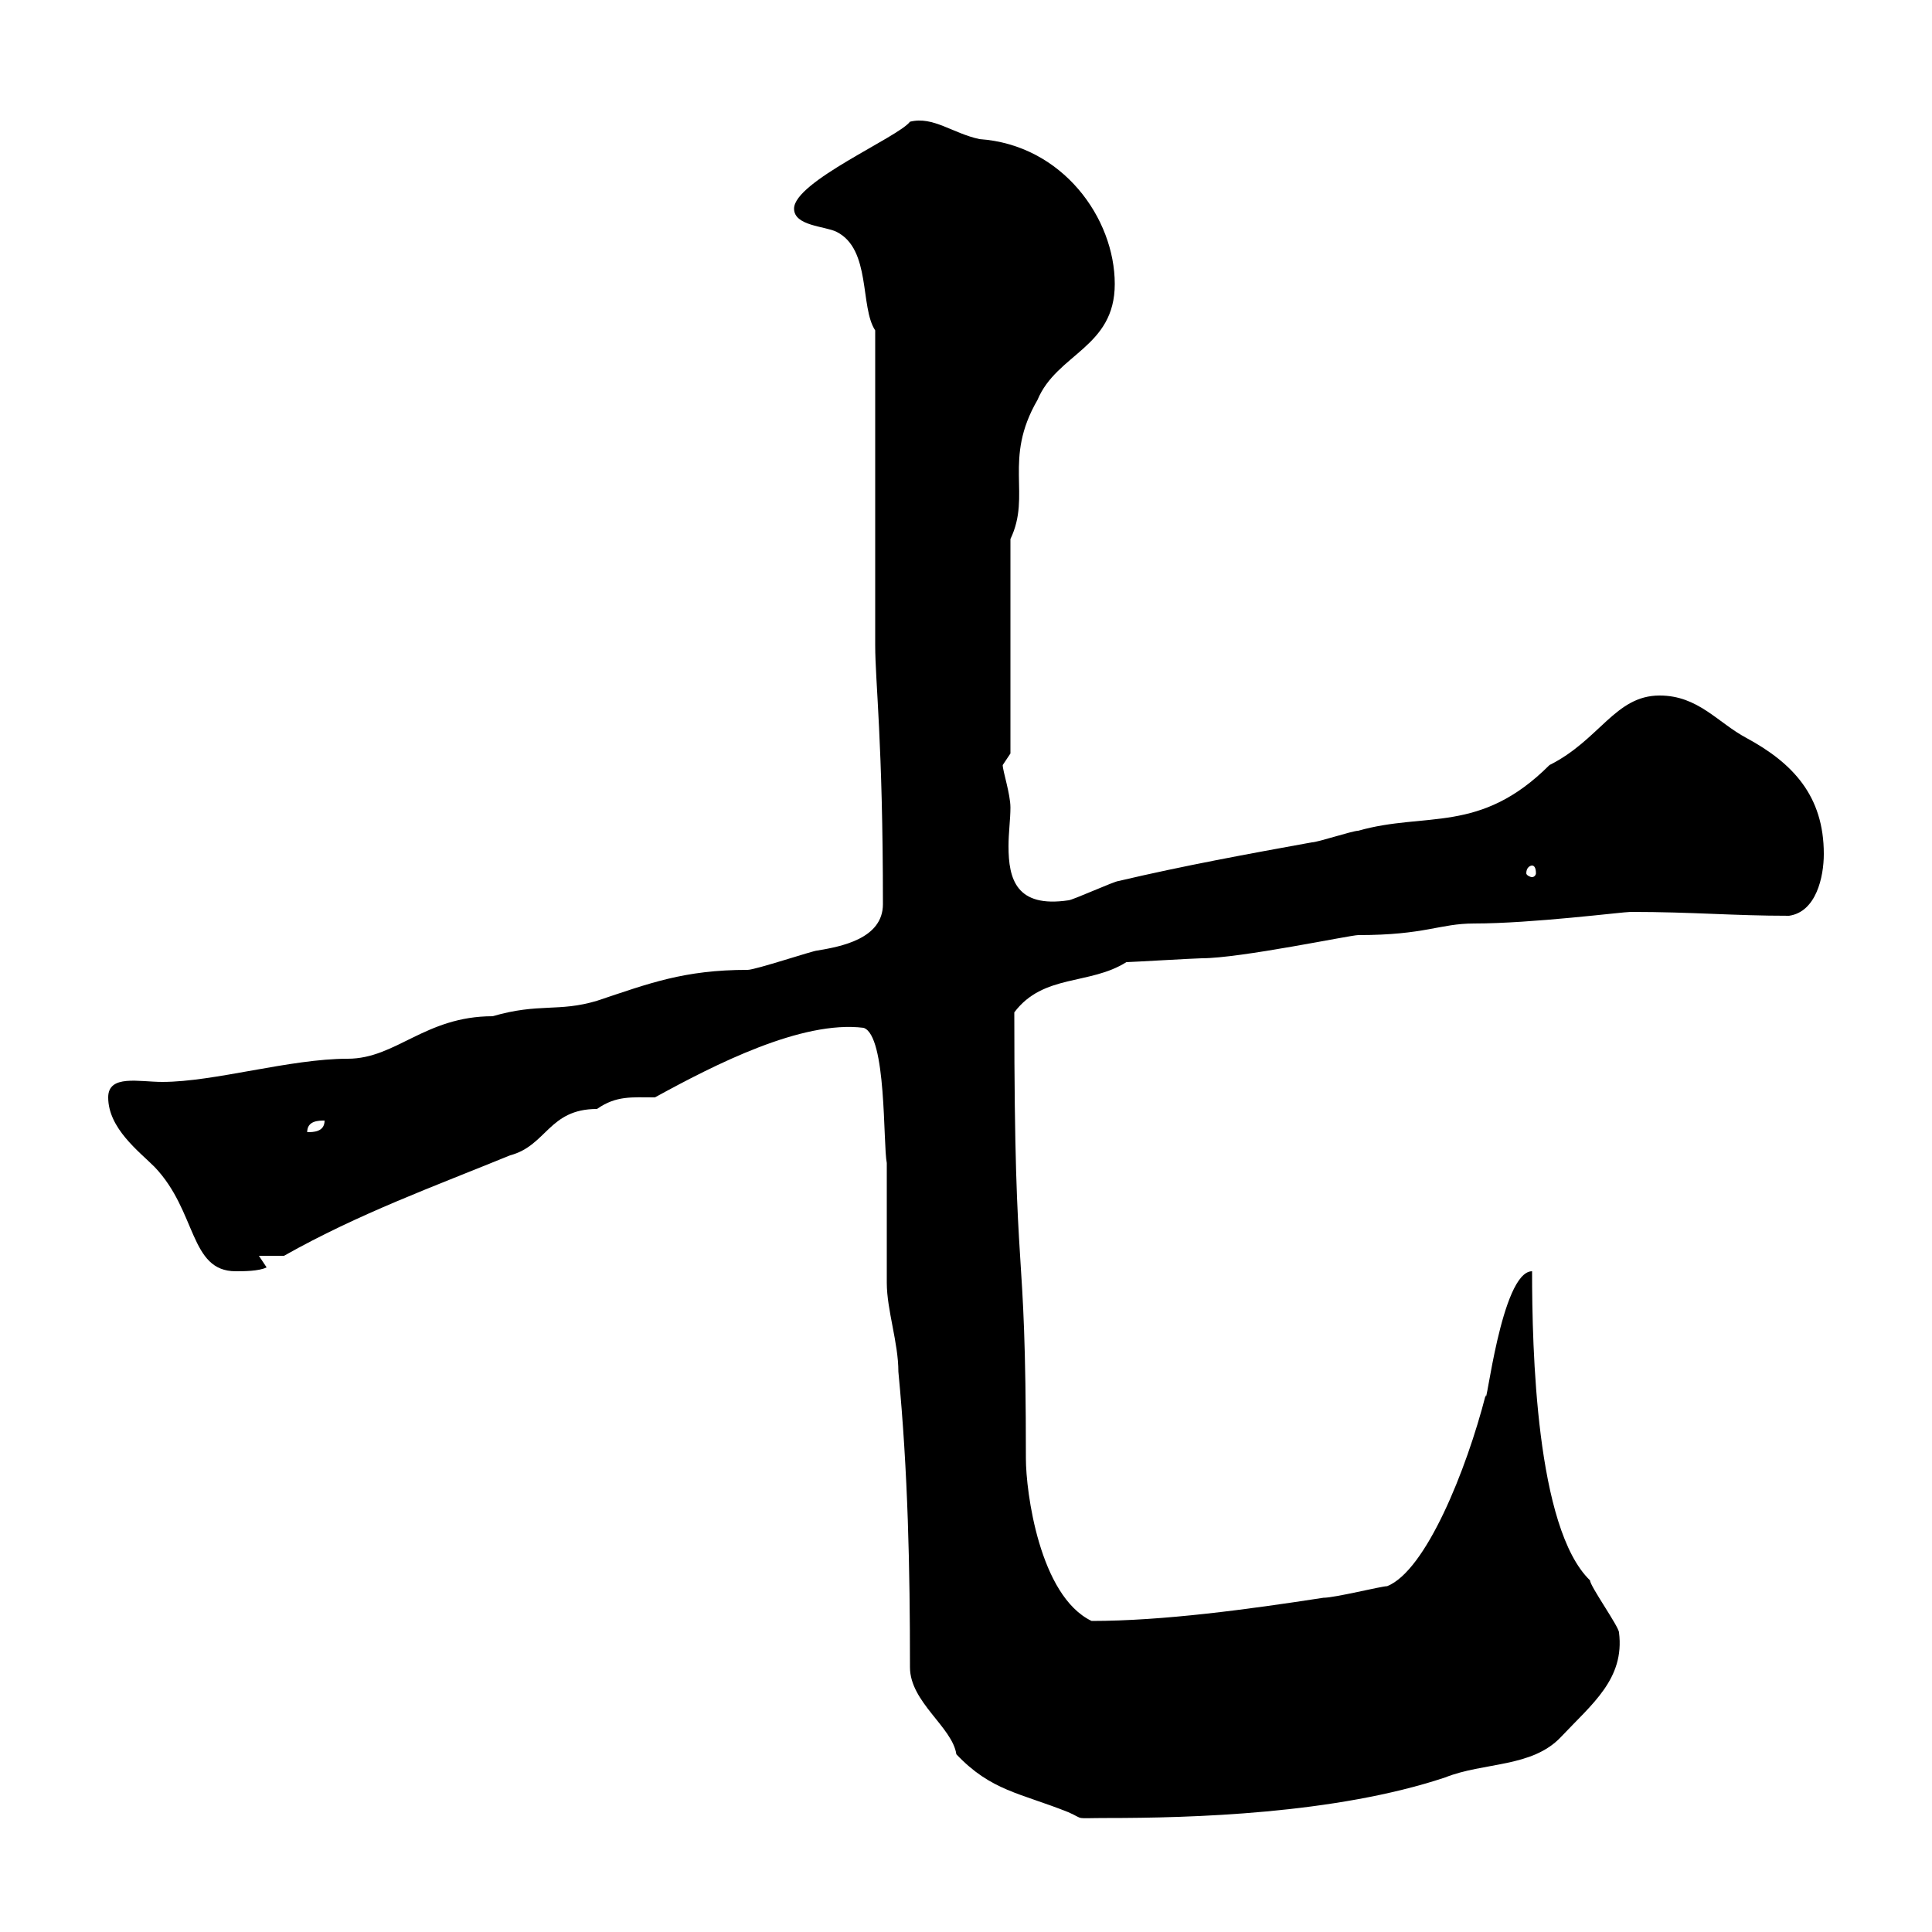 <svg xmlns="http://www.w3.org/2000/svg" xmlns:xlink="http://www.w3.org/1999/xlink" width="300" height="300"><path d="M137.70 199.20C137.70 203.40 139.50 208.50 139.50 213C141 228.60 141.30 243.60 141.30 258.90C141.30 264.30 147.90 268.20 148.50 272.40C153.90 278.10 158.40 278.40 165.90 281.40C168.60 282.60 166.50 282.30 171.90 282.30C184.80 282.30 207.30 281.70 224.40 276C230.40 273.60 237.90 274.50 242.40 269.70C247.20 264.60 252.30 260.70 251.40 253.50C251.40 252.60 246.90 246.30 246.90 245.40C238.50 237.30 237.90 209.40 237.90 197.40C233.10 197.40 230.70 219.60 230.70 216.60C227.70 228.30 221.40 243.90 215.40 246.30C214.50 246.30 207.30 248.10 205.50 248.10C193.80 249.90 180.60 251.70 169.50 251.70C161.40 247.80 159.30 231.60 159.30 226.50C159.30 189.90 157.50 202.20 157.50 157.20C162 151.20 169.20 153 174.90 149.40C175.50 149.40 185.70 148.80 186.60 148.80C192.60 148.80 209.70 145.20 210.90 145.20C221.40 145.20 223.50 143.40 228.90 143.40C237.90 143.40 252 141.60 253.20 141.60C262.80 141.60 269.10 142.20 277.80 142.20C282 141.60 283.20 136.20 283.20 132.60C283.20 123.60 278.40 118.50 271.20 114.60C266.70 112.20 263.70 108 257.70 108C250.80 108 248.40 114.90 240.60 118.80C229.80 129.60 221.40 126 210.90 129C210 129 204.60 130.80 203.70 130.80C193.80 132.60 183.90 134.40 173.70 136.80C173.10 136.80 166.50 139.80 165.90 139.80C157.80 141 156.60 136.50 156.60 131.40C156.60 129.30 156.90 127.20 156.90 125.40C156.90 123.30 155.70 119.70 155.70 118.80C155.70 118.80 156.90 117 156.90 117L156.90 83.70C160.20 76.80 155.70 71.40 161.10 62.10C164.10 54.90 173.10 54 173.10 44.10C173.10 33.90 165 22.50 152.10 21.60C147.90 20.70 144.90 18 141.30 18.90C139.50 21.30 123.30 28.20 123.30 32.40C123.30 35.10 128.10 35.10 129.90 36C135.30 38.70 133.50 47.70 135.90 51.30L135.90 100.20C135.90 105.90 137.10 115.20 137.10 140.40C137.10 145.80 130.50 147 126.90 147.60C126.30 147.60 117.30 150.60 116.10 150.60C106.20 150.60 100.80 152.70 92.70 155.40C86.70 157.20 83.70 155.70 76.50 157.80C66 157.80 61.50 164.40 54 164.40C45 164.40 33.30 168 25.20 168C21.60 168 16.80 166.80 16.80 170.40C16.80 175.20 21.60 178.80 24 181.20C30.60 188.10 29.40 197.40 36.60 197.40C37.80 197.40 40.20 197.40 41.40 196.80C41.40 196.80 40.20 195 40.20 195L44.10 195C55.80 188.40 67.50 184.20 79.20 179.40C84.90 177.90 85.20 172.20 92.70 172.20C95.70 170.10 98.10 170.40 101.70 170.40C111 165.30 124.50 158.40 134.10 159.60C137.70 160.80 137.10 177.60 137.70 180.60ZM50.40 174C50.40 175.80 48.60 175.80 47.70 175.80C47.70 174 49.50 174 50.40 174ZM237.90 134.40C238.20 134.40 238.50 134.70 238.50 135.60C238.50 135.90 238.20 136.20 237.90 136.20C237.60 136.20 237 135.90 237 135.60C237 134.70 237.60 134.40 237.90 134.40Z"/></svg>